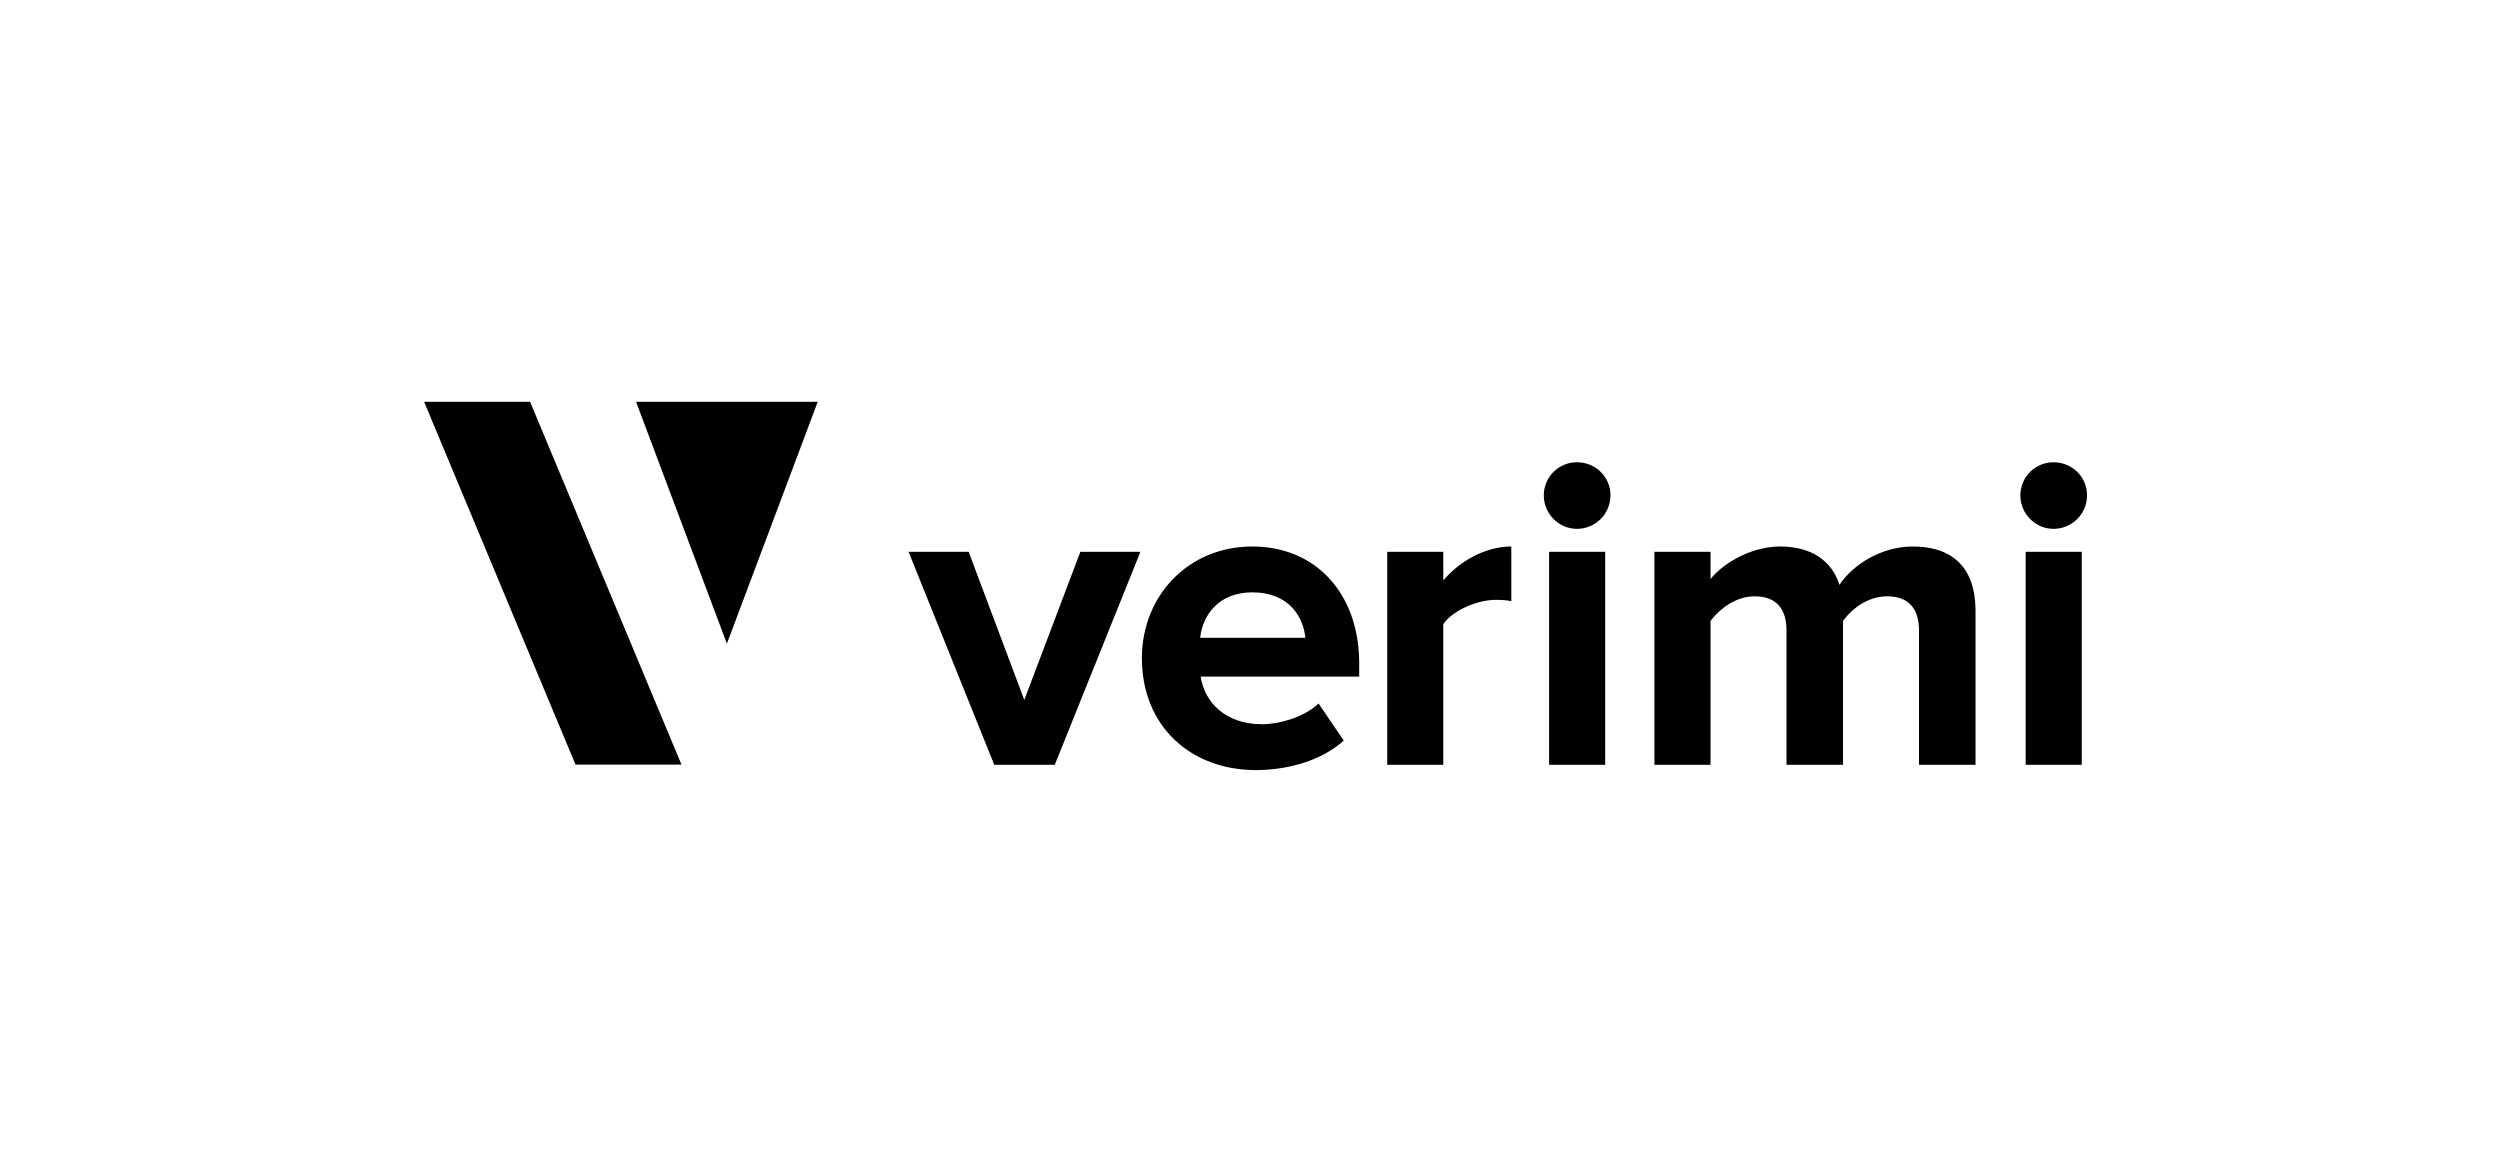 <svg width="224" height="104" viewBox="0 0 224 104" fill="none" xmlns="http://www.w3.org/2000/svg">
<path fill-rule="evenodd" clip-rule="evenodd" d="M112.207 48.966C117.848 48.966 121.653 53.09 121.78 59.123L121.784 59.437V60.623H107.576C107.933 62.953 109.832 64.891 113.078 64.891C114.614 64.891 116.685 64.287 117.941 63.215L118.143 63.032L120.399 66.352C118.5 68.09 115.492 69 112.523 69C106.706 69 102.313 65.088 102.313 58.963C102.313 53.43 106.429 48.966 112.207 48.966ZM86.79 49.439L91.776 62.716L96.802 49.439H102.184L94.507 68.525H89.085L81.407 49.44L86.79 49.439ZM135.414 48.965V53.865C135.057 53.786 134.623 53.746 134.029 53.746C132.439 53.746 130.342 54.615 129.436 55.762L129.32 55.92V68.525H124.294V49.44H129.32V52.008C130.704 50.348 133.04 48.965 135.414 48.965ZM143.825 49.439V68.525H138.799V49.44L143.825 49.439ZM171.387 48.965C174.827 48.965 176.909 50.737 177.004 54.465L177.007 54.735V68.525H171.942V56.474C171.942 54.695 171.15 53.43 169.092 53.43C167.392 53.43 165.981 54.51 165.237 55.502L165.135 55.643V68.525H160.069V56.474C160.069 54.695 159.278 53.43 157.219 53.43C155.557 53.43 154.149 54.51 153.369 55.502L153.263 55.643V68.525H148.237V49.44H153.263V51.89C154.094 50.784 156.587 48.966 159.515 48.966C162.325 48.966 164.145 50.27 164.818 52.404C165.926 50.704 168.459 48.966 171.388 48.966L171.387 48.965ZM186.525 49.439V68.525H181.5V49.44L186.525 49.439ZM47.495 36L61.06 68.507H51.565L38 36H47.495ZM73.268 36L65.13 57.671L56.991 36H73.268ZM112.207 53.075C109.172 53.075 107.816 55.122 107.557 56.977L107.537 57.145H116.956C116.796 55.327 115.532 53.075 112.207 53.075ZM141.292 41.418C142.955 41.418 144.299 42.721 144.299 44.381C144.299 44.776 144.221 45.167 144.07 45.531C143.919 45.896 143.697 46.227 143.418 46.506C143.139 46.785 142.807 47.006 142.443 47.157C142.078 47.308 141.687 47.385 141.292 47.385C139.669 47.385 138.324 46.041 138.324 44.381C138.324 43.991 138.4 43.606 138.549 43.246C138.699 42.886 138.917 42.559 139.193 42.283C139.469 42.008 139.796 41.79 140.156 41.642C140.516 41.493 140.902 41.417 141.292 41.418ZM183.992 41.418C185.655 41.418 187 42.721 187 44.381C187 44.776 186.922 45.167 186.771 45.531C186.62 45.896 186.398 46.227 186.119 46.506C185.84 46.785 185.508 47.006 185.144 47.157C184.779 47.308 184.388 47.385 183.993 47.385C182.37 47.385 181.025 46.041 181.025 44.381C181.025 43.991 181.101 43.606 181.25 43.246C181.4 42.886 181.618 42.559 181.894 42.283C182.17 42.008 182.497 41.79 182.857 41.642C183.217 41.493 183.602 41.417 183.992 41.418Z" fill="black"/>
</svg>
